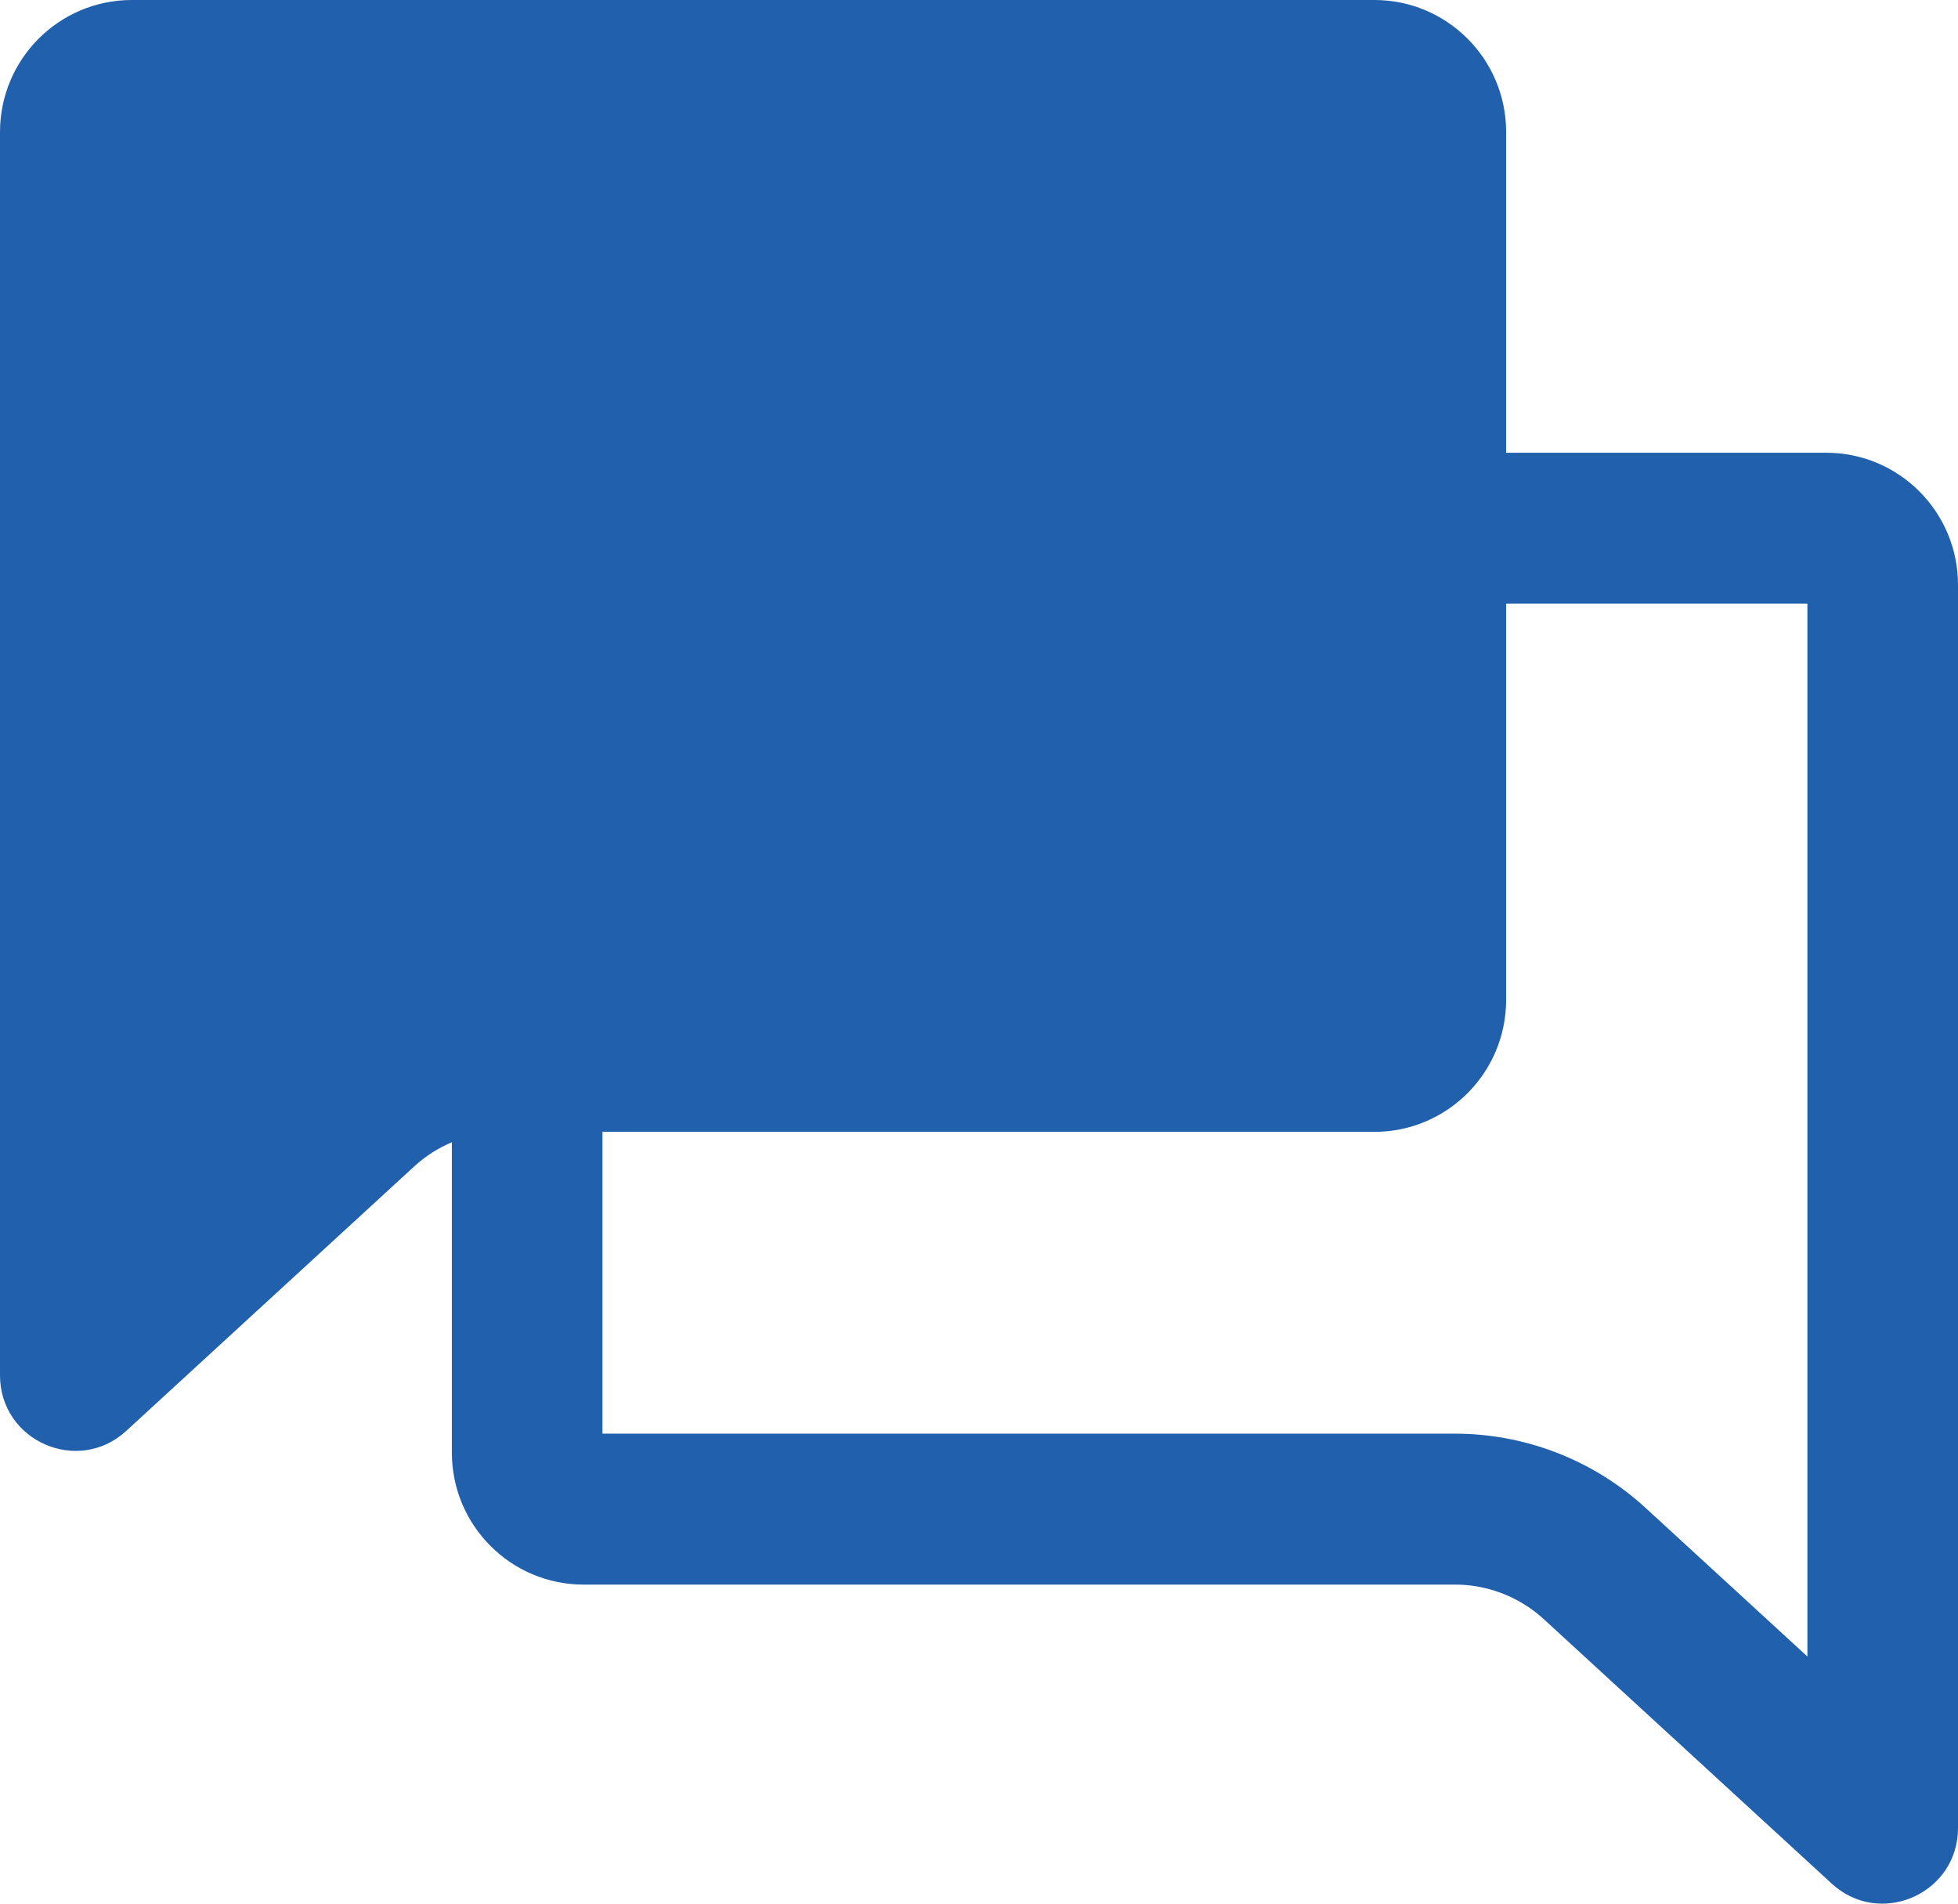 <svg xmlns="http://www.w3.org/2000/svg" width="36" height="35" viewBox="0 0 36 35" fill="none"><path fill-rule="evenodd" clip-rule="evenodd" d="M0 2.428V25.286C0 26.493 1.432 27.124 2.32 26.309L7.613 21.448C7.819 21.258 8.054 21.108 8.308 21.001V26.706C8.308 28.047 9.393 29.134 10.731 29.134H26.75L26.863 29.136C27.428 29.163 27.968 29.387 28.387 29.772L33.68 34.633C34.54 35.423 35.911 34.855 35.996 33.721L36 33.61V10.752C36 9.411 34.915 8.324 33.577 8.324H27.692V2.428C27.692 1.087 26.608 0 25.269 0H2.423C1.085 0 0 1.087 0 2.428ZM27.692 18.382C27.692 19.723 26.608 20.81 25.269 20.81H11.077V26.359H26.75C28.008 26.359 29.223 26.817 30.168 27.645L30.258 27.726L33.231 30.456V11.098H27.692V18.382Z" fill="#2060AD"></path></svg>